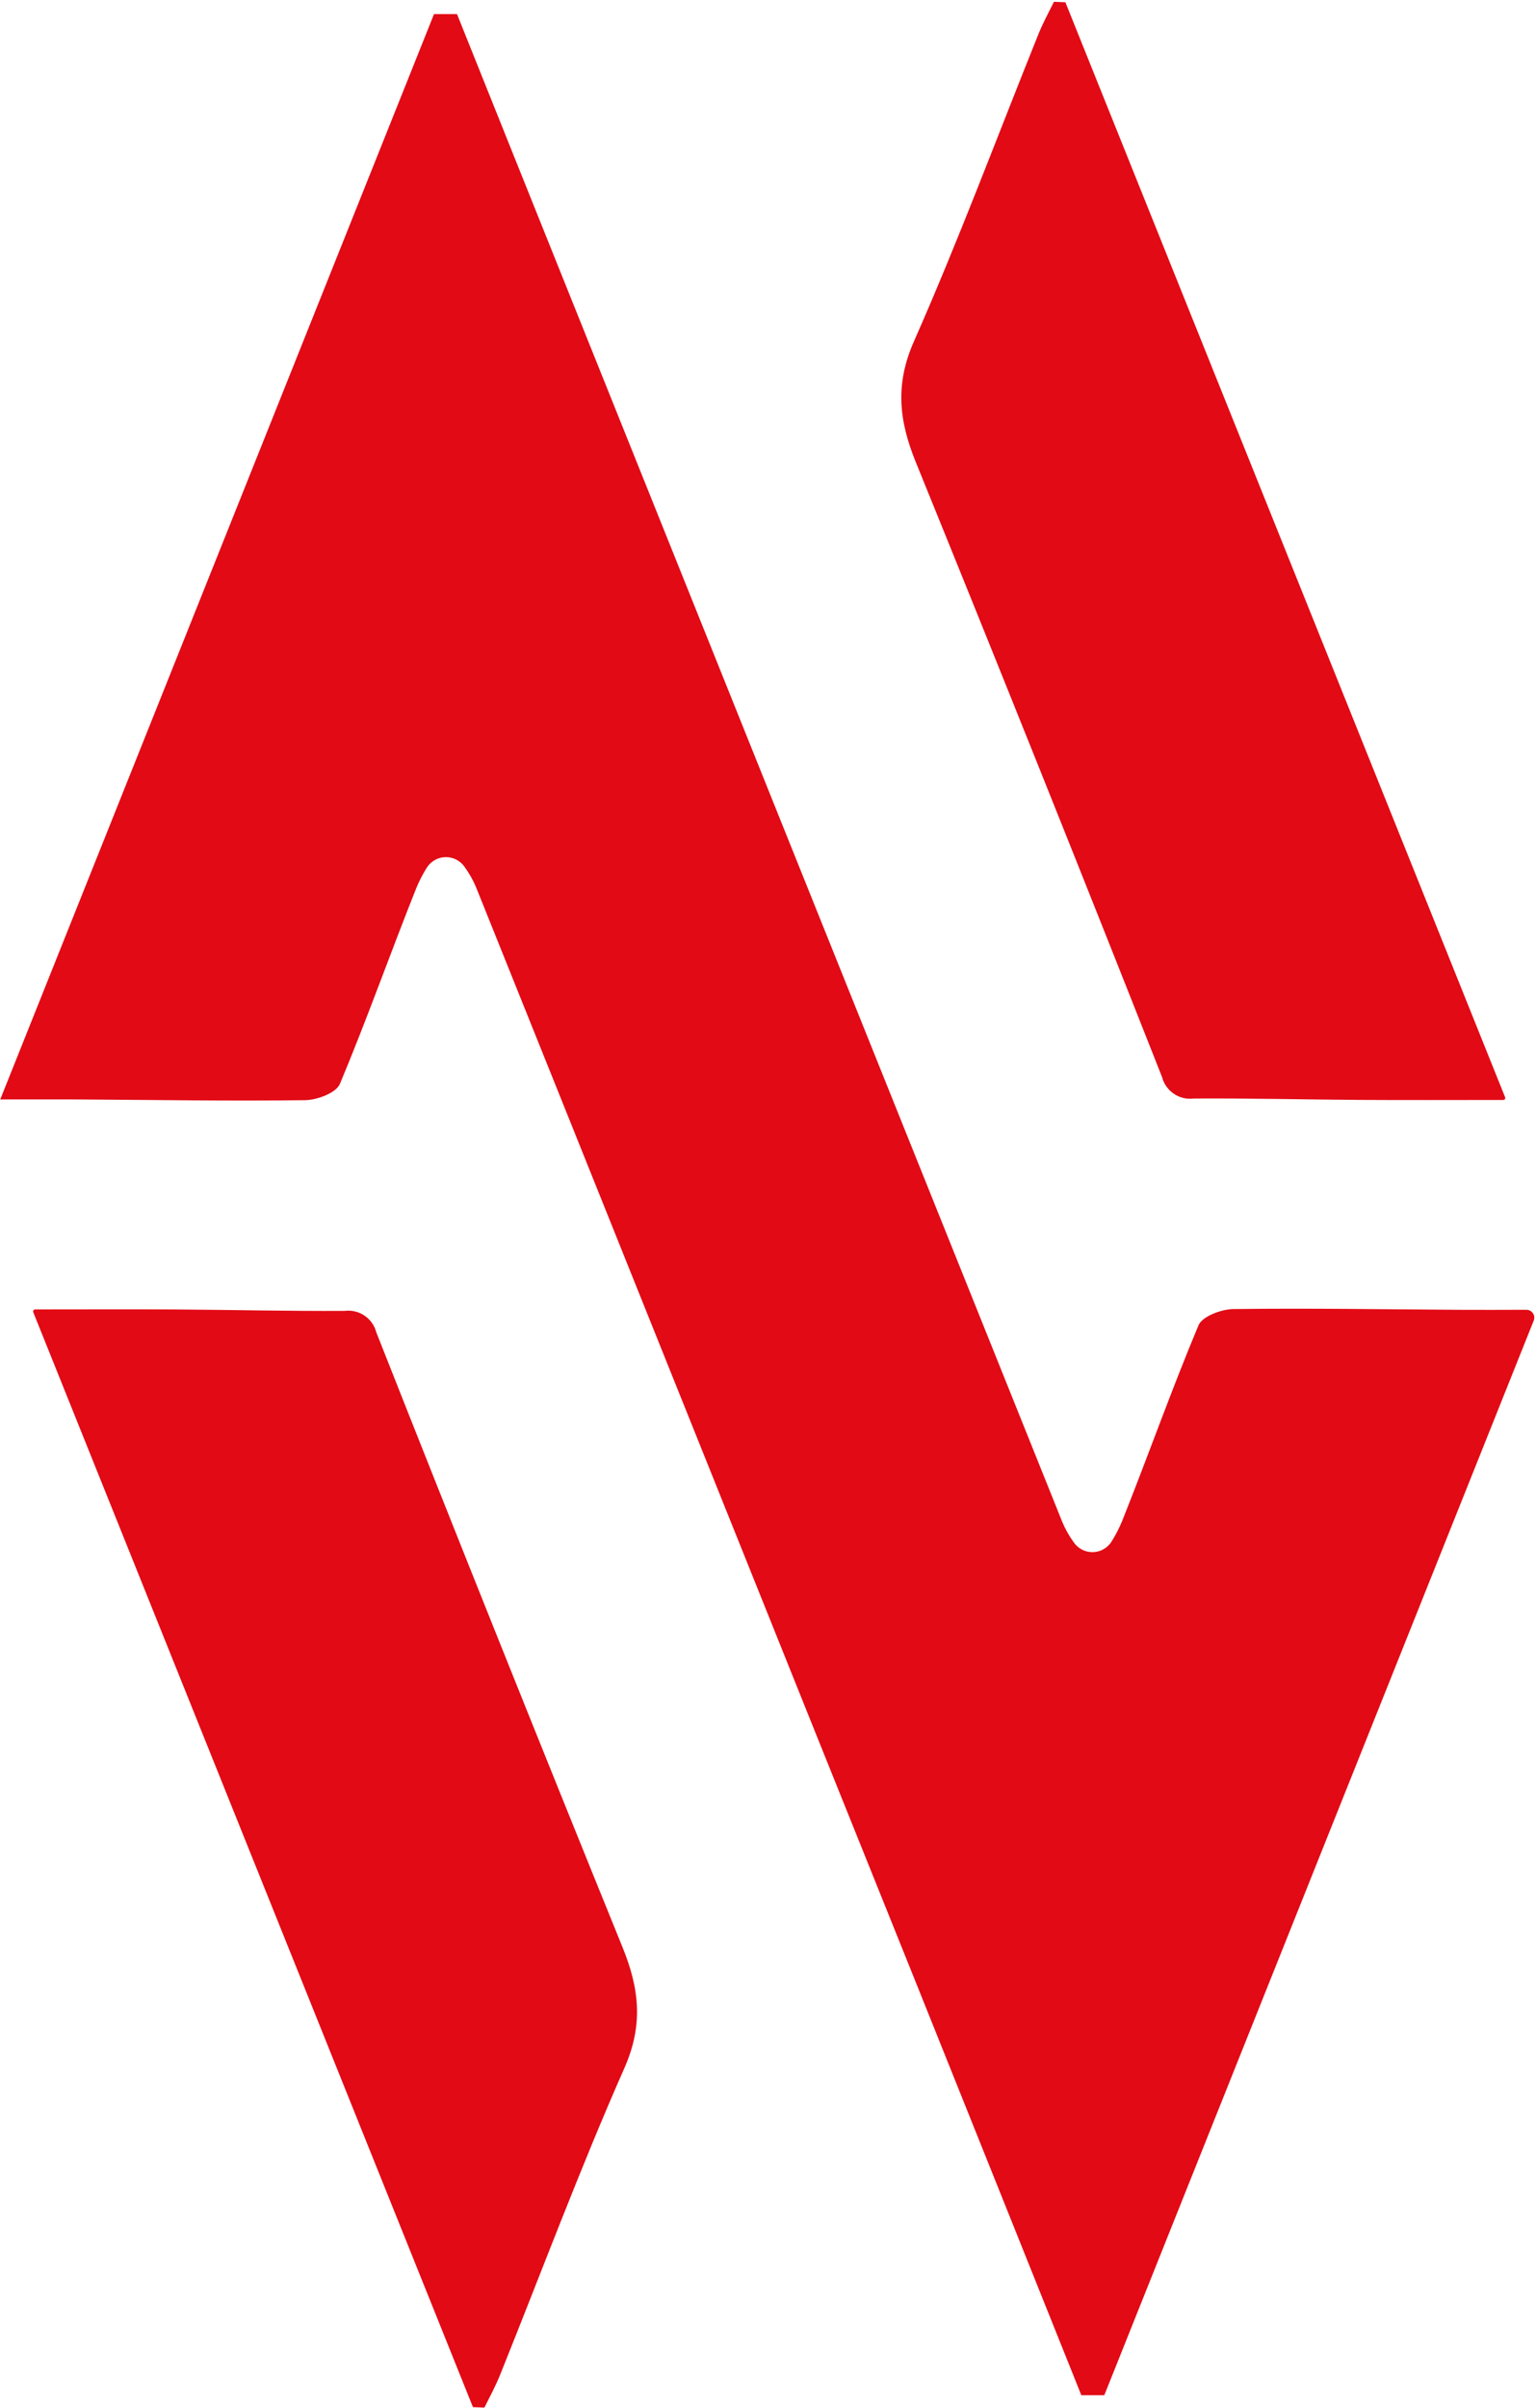 <?xml version="1.0" encoding="UTF-8"?> <svg xmlns="http://www.w3.org/2000/svg" width="667" height="1045" viewBox="0 0 667 1045" fill="none"><path d="M504.596 467.391C505.357 470.36 507.177 472.95 509.713 474.674C512.244 476.398 515.322 477.138 518.365 476.754C542.556 476.605 566.753 477.207 590.964 477.361C610.357 477.485 629.75 477.391 652.768 477.386C652.907 477.386 653.046 477.352 653.176 477.286C653.3 477.22 653.409 477.124 653.489 477.008C653.569 476.891 653.618 476.755 653.638 476.614C653.653 476.473 653.638 476.33 653.588 476.197C589.443 316.519 526.038 158.745 462.64 0.981L457.668 0.787C455.34 5.481 452.829 10.09 450.88 14.933C432.979 59.388 416.232 104.355 396.869 148.164C388.585 166.91 390.403 182.628 397.644 200.479C433.734 289.246 469.386 378.216 504.596 467.391Z" fill="#E20A15"></path><path d="M633.931 568.452C601.113 568.258 568.319 567.711 535.525 568.134C530.303 568.204 522.064 571.296 520.438 575.175C508.693 603.185 498.559 631.862 487.296 660.081C486.029 663.149 484.513 666.103 482.762 668.923C481.901 670.325 480.703 671.488 479.275 672.309C477.848 673.129 476.237 673.577 474.592 673.617C472.946 673.651 471.318 673.278 469.855 672.523C468.392 671.767 467.142 670.658 466.219 669.295C464.264 666.59 462.622 663.676 461.325 660.603C423.643 566.946 256.381 150.449 228.043 79.899C218.167 55.308 208.304 30.712 198.452 6.111L188.471 6.111L188.307 6.524L188.103 7.021C125.862 162.662 63.602 318.348 0.097 477.156C13.891 477.156 23.965 477.106 34.089 477.156C66.908 477.35 99.727 477.897 132.496 477.474C137.722 477.404 145.961 474.311 147.587 470.432C159.328 442.422 169.467 413.746 180.729 385.527C181.997 382.462 183.512 379.504 185.259 376.685C186.12 375.282 187.32 374.117 188.748 373.297C190.176 372.477 191.785 372.028 193.432 371.991C195.078 371.954 196.707 372.33 198.17 373.085C199.633 373.84 200.884 374.95 201.808 376.313C203.759 379.018 205.4 381.933 206.701 385.004C244.383 478.662 343.57 725.883 354.937 754.077C383.357 824.593 411.701 895.139 439.968 965.709C449.844 990.298 459.707 1014.89 469.56 1039.5H479.54C541.283 885.089 603.052 730.632 666.009 573.136C666.218 572.614 666.298 572.052 666.238 571.495C666.178 570.938 665.979 570.406 665.666 569.944C665.353 569.481 664.93 569.099 664.438 568.84C663.941 568.576 663.394 568.437 662.832 568.437C651.579 568.472 642.758 568.502 633.931 568.452Z" fill="#E20A15"></path><path d="M163.428 578.278C162.668 575.309 160.85 572.719 158.314 570.993C155.779 569.268 152.7 568.532 149.659 568.915C125.467 569.064 101.276 568.462 77.06 568.308C57.667 568.184 38.298 568.278 15.255 568.283C15.113 568.283 14.974 568.318 14.848 568.383C14.722 568.447 14.613 568.547 14.532 568.661C14.451 568.78 14.399 568.915 14.381 569.054C14.364 569.198 14.38 569.337 14.43 569.472C78.576 729.15 141.982 886.924 205.377 1044.69L210.349 1044.88C212.671 1040.19 215.187 1035.58 217.137 1030.73C235.038 986.28 251.785 941.314 271.148 897.506C279.433 878.759 277.613 863.041 270.368 845.189C234.287 756.39 198.64 667.421 163.428 578.278Z" fill="#E20A15"></path></svg> 
